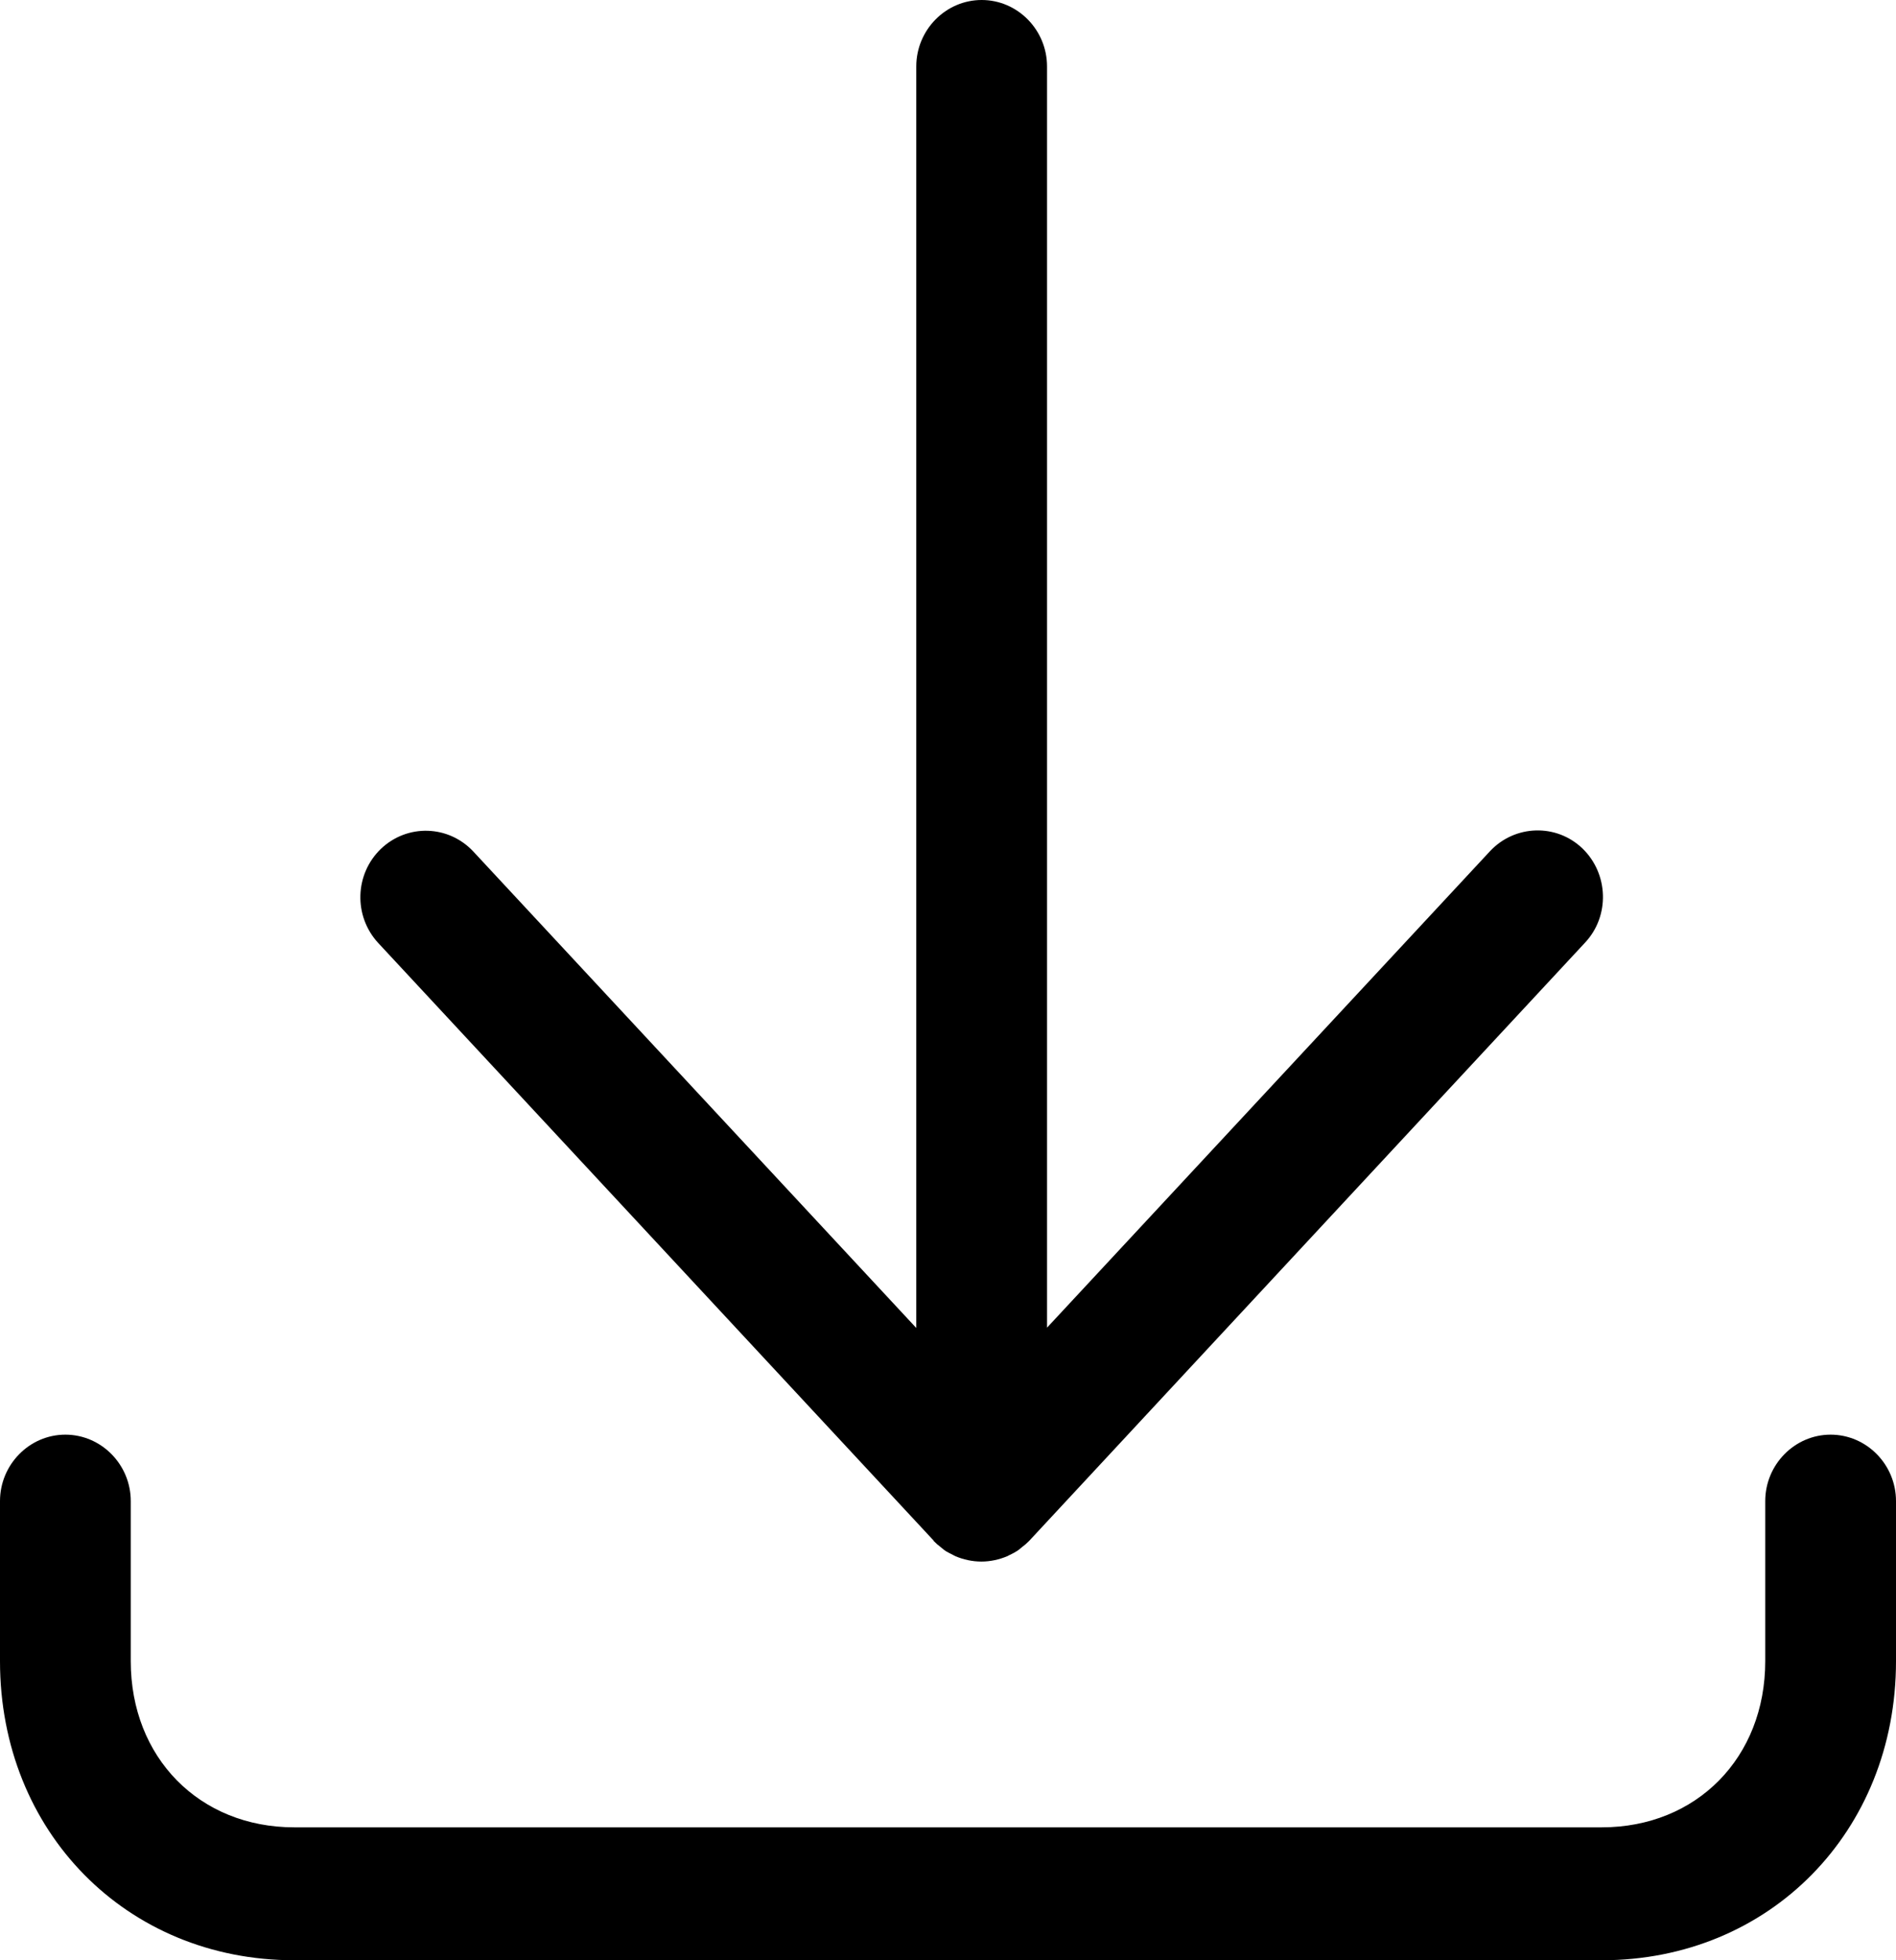 <?xml version="1.0" encoding="UTF-8" standalone="no"?>
<svg
   width="30"
   height="31"
   viewBox="0 0 30 31"
   fill="none"
   version="1.1"
   id="svg2"
   sodipodi:docname="download-black.svg"
   inkscape:version="1.3.2 (091e20e, 2023-11-25)"
   xmlns:inkscape="http://www.inkscape.org/namespaces/inkscape"
   xmlns:sodipodi="http://sodipodi.sourceforge.net/DTD/sodipodi-0.dtd"
   xmlns="http://www.w3.org/2000/svg"
   xmlns:svg="http://www.w3.org/2000/svg">
  <sodipodi:namedview
     id="namedview2"
     pagecolor="#ffffff"
     bordercolor="#000000"
     borderopacity="0.25"
     inkscape:showpageshadow="2"
     inkscape:pageopacity="0.0"
     inkscape:pagecheckerboard="0"
     inkscape:deskcolor="#d1d1d1"
     inkscape:zoom="7.6129032"
     inkscape:cx="15.040254"
     inkscape:cy="15.5"
     inkscape:window-width="1312"
     inkscape:window-height="449"
     inkscape:window-x="0"
     inkscape:window-y="44"
     inkscape:window-maximized="0"
     inkscape:current-layer="svg2" />
  <g
     clip-path="url(#clip0_2022_34)"
     id="g2"
     style="stroke:none;stroke-opacity:1;fill:#000000;fill-opacity:1">
    <path
       d="M28.965 22.688C28.397 22.688 27.931 23.161 27.931 23.739V26.271C27.931 27.795 26.845 28.898 25.345 28.898H4.655C3.155 28.898 2.069 27.795 2.069 26.271V23.739C2.069 23.161 1.603 22.688 1.034 22.688C0.466 22.688 0 23.161 0 23.739V26.271C0 28.967 2.002 31 4.655 31H25.345C27.998 31 30 28.967 30 26.271V23.739C30 23.161 29.535 22.688 28.965 22.688Z"
       fill="white"
       id="path1"
       style="stroke:none;stroke-opacity:1;fill:#000000;fill-opacity:1" />
    <path
       d="M14.767 24.364C14.767 24.364 14.772 24.369 14.778 24.374C14.809 24.406 14.845 24.438 14.881 24.464C14.902 24.48 14.917 24.495 14.938 24.511C14.979 24.543 15.031 24.564 15.078 24.59C15.093 24.595 15.104 24.606 15.119 24.611C15.243 24.663 15.383 24.695 15.528 24.695C15.672 24.695 15.812 24.663 15.936 24.611C15.952 24.606 15.962 24.595 15.978 24.59C16.024 24.569 16.071 24.543 16.117 24.511C16.138 24.495 16.154 24.48 16.174 24.464C16.21 24.438 16.247 24.406 16.278 24.374C16.278 24.374 16.283 24.369 16.288 24.364L25.081 14.906C25.474 14.486 25.453 13.819 25.04 13.419C24.626 13.02 23.969 13.041 23.576 13.461L16.567 20.996V1.051C16.567 0.473 16.102 0 15.533 0C14.964 0 14.498 0.473 14.498 1.051V21.001L7.49 13.467C7.097 13.046 6.445 13.025 6.026 13.425C5.612 13.824 5.591 14.486 5.984 14.912L14.778 24.369L14.767 24.364Z"
       fill="white"
       id="path2"
       style="stroke:none;stroke-opacity:1;fill:#000000;fill-opacity:1" />
  </g>
  <defs
     id="defs2">
    <clipPath
       id="clip0_2022_34">
      <rect
         width="30"
         height="31"
         fill="white"
         id="rect2" />
    </clipPath>
  </defs>
</svg>
